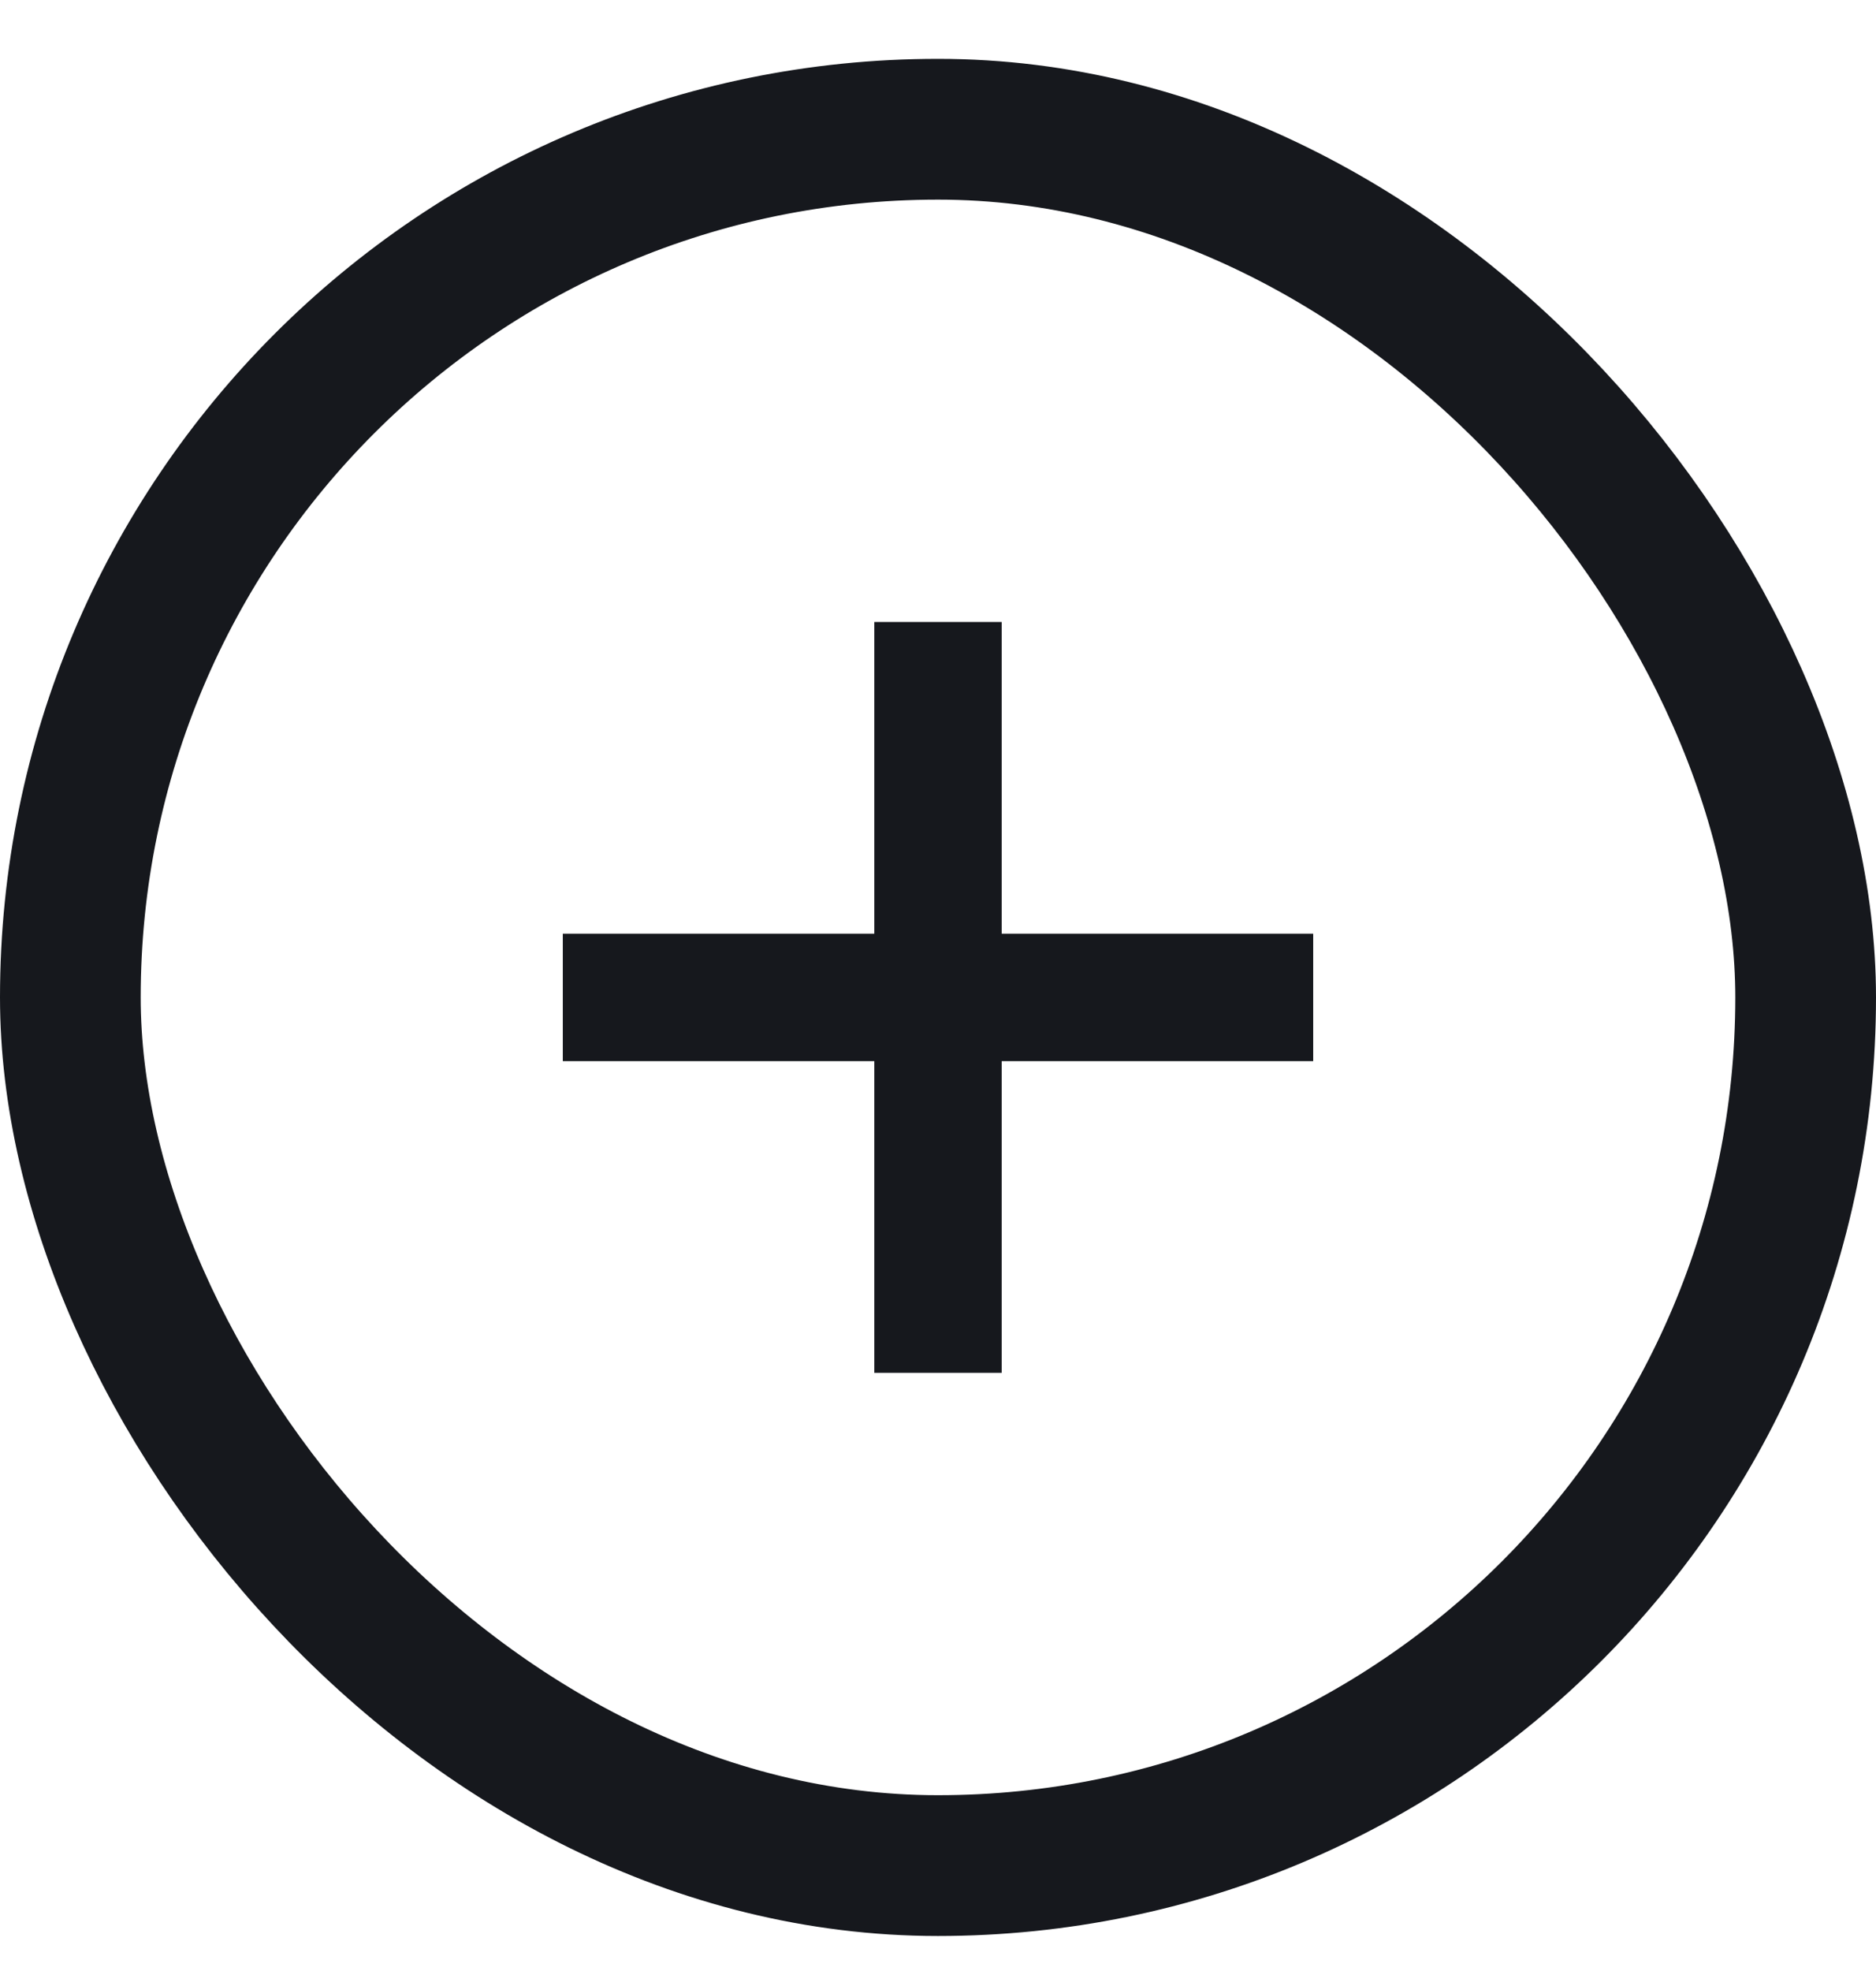 <svg width="20" height="21" viewBox="0 0 20 21" fill="none" xmlns="http://www.w3.org/2000/svg">
<rect x="0.75" y="1.377" width="18.5" height="18.5" rx="9.25" stroke="#16181D" stroke-width="1.5"/>
<path d="M9.321 14.627V6.627H10.679V14.627H9.321ZM6 11.306V9.948H14V11.306H6Z" fill="#16181D"/>
</svg>

